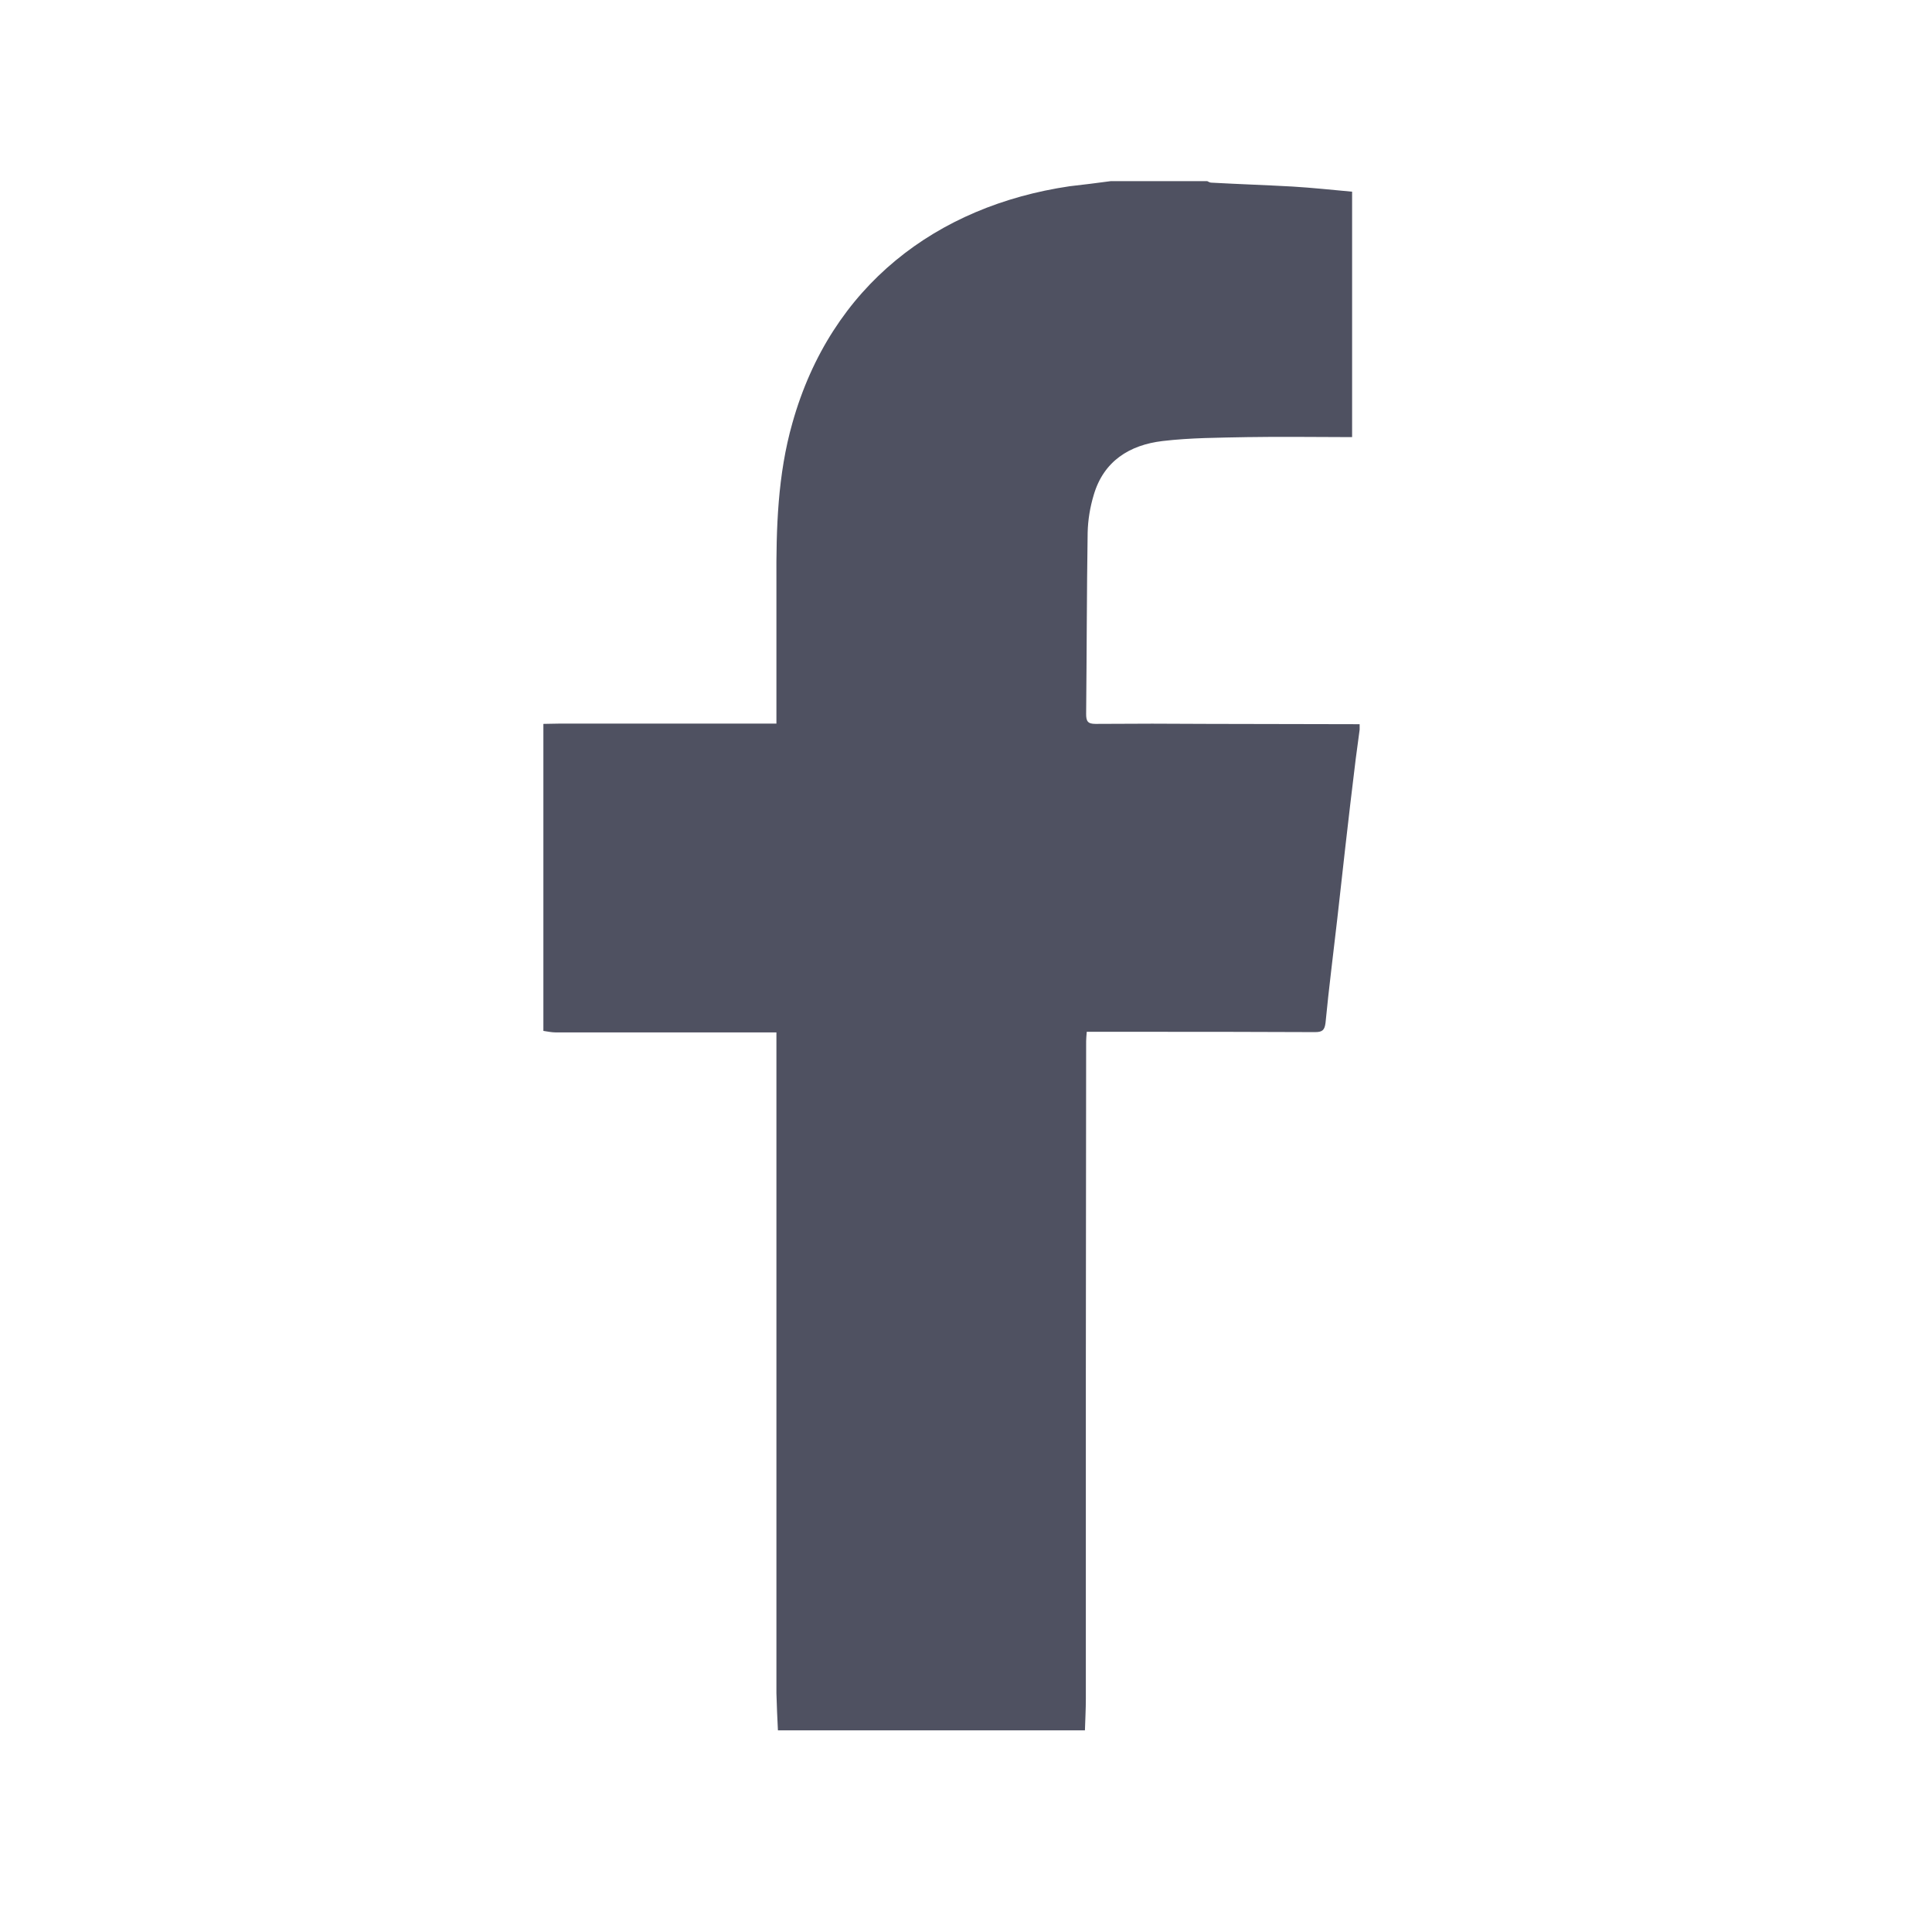 <svg width="150" height="150" viewBox="0 0 150 150" fill="none" xmlns="http://www.w3.org/2000/svg">
<path d="M86.25 14.062C88.734 14.062 91.242 14.062 93.727 14.062C93.82 14.109 93.938 14.18 94.031 14.18C96.141 14.297 98.25 14.367 100.359 14.484C101.906 14.578 103.43 14.742 104.977 14.883C104.977 21.281 104.977 27.586 104.977 33.938C102.234 33.938 99.539 33.891 96.844 33.938C94.641 33.984 92.438 33.984 90.258 34.242C87.703 34.547 85.688 35.789 84.914 38.438C84.633 39.375 84.469 40.359 84.445 41.344C84.375 46.031 84.375 50.742 84.328 55.43C84.328 55.992 84.445 56.203 85.055 56.203C87.984 56.18 90.938 56.18 93.867 56.203C97.758 56.203 101.672 56.227 105.562 56.227C105.562 56.367 105.562 56.508 105.562 56.648C105.469 57.398 105.352 58.172 105.258 58.922C104.977 61.242 104.695 63.562 104.437 65.883C104.227 67.688 104.039 69.516 103.828 71.32C103.523 74.016 103.172 76.711 102.914 79.406C102.844 79.992 102.656 80.133 102.094 80.133C97.359 80.109 92.648 80.109 87.914 80.109C86.742 80.109 85.57 80.109 84.375 80.109C84.352 80.438 84.328 80.625 84.328 80.836C84.328 89.391 84.305 97.945 84.305 106.5C84.305 114.961 84.305 123.422 84.305 131.883C84.305 132.703 84.258 133.523 84.234 134.344C76.289 134.344 68.344 134.344 60.398 134.344C60.352 133.383 60.305 132.422 60.281 131.461C60.281 114.961 60.281 98.461 60.281 81.961C60.281 81.375 60.281 80.789 60.281 80.156C59.883 80.156 59.602 80.156 59.297 80.156C53.906 80.156 48.539 80.156 43.148 80.156C42.82 80.156 42.516 80.086 42.188 80.039C42.188 72.094 42.188 64.148 42.188 56.203C42.609 56.203 43.031 56.18 43.453 56.18C48.727 56.18 53.977 56.18 59.25 56.18C59.578 56.18 59.883 56.18 60.281 56.18C60.281 55.781 60.281 55.523 60.281 55.242C60.281 51.891 60.281 48.516 60.281 45.164C60.258 41.016 60.375 36.867 61.523 32.836C64.523 22.172 72.727 15.984 83.039 14.461C84.117 14.344 85.172 14.203 86.25 14.062Z" fill="#4F5161"/>
</svg>
